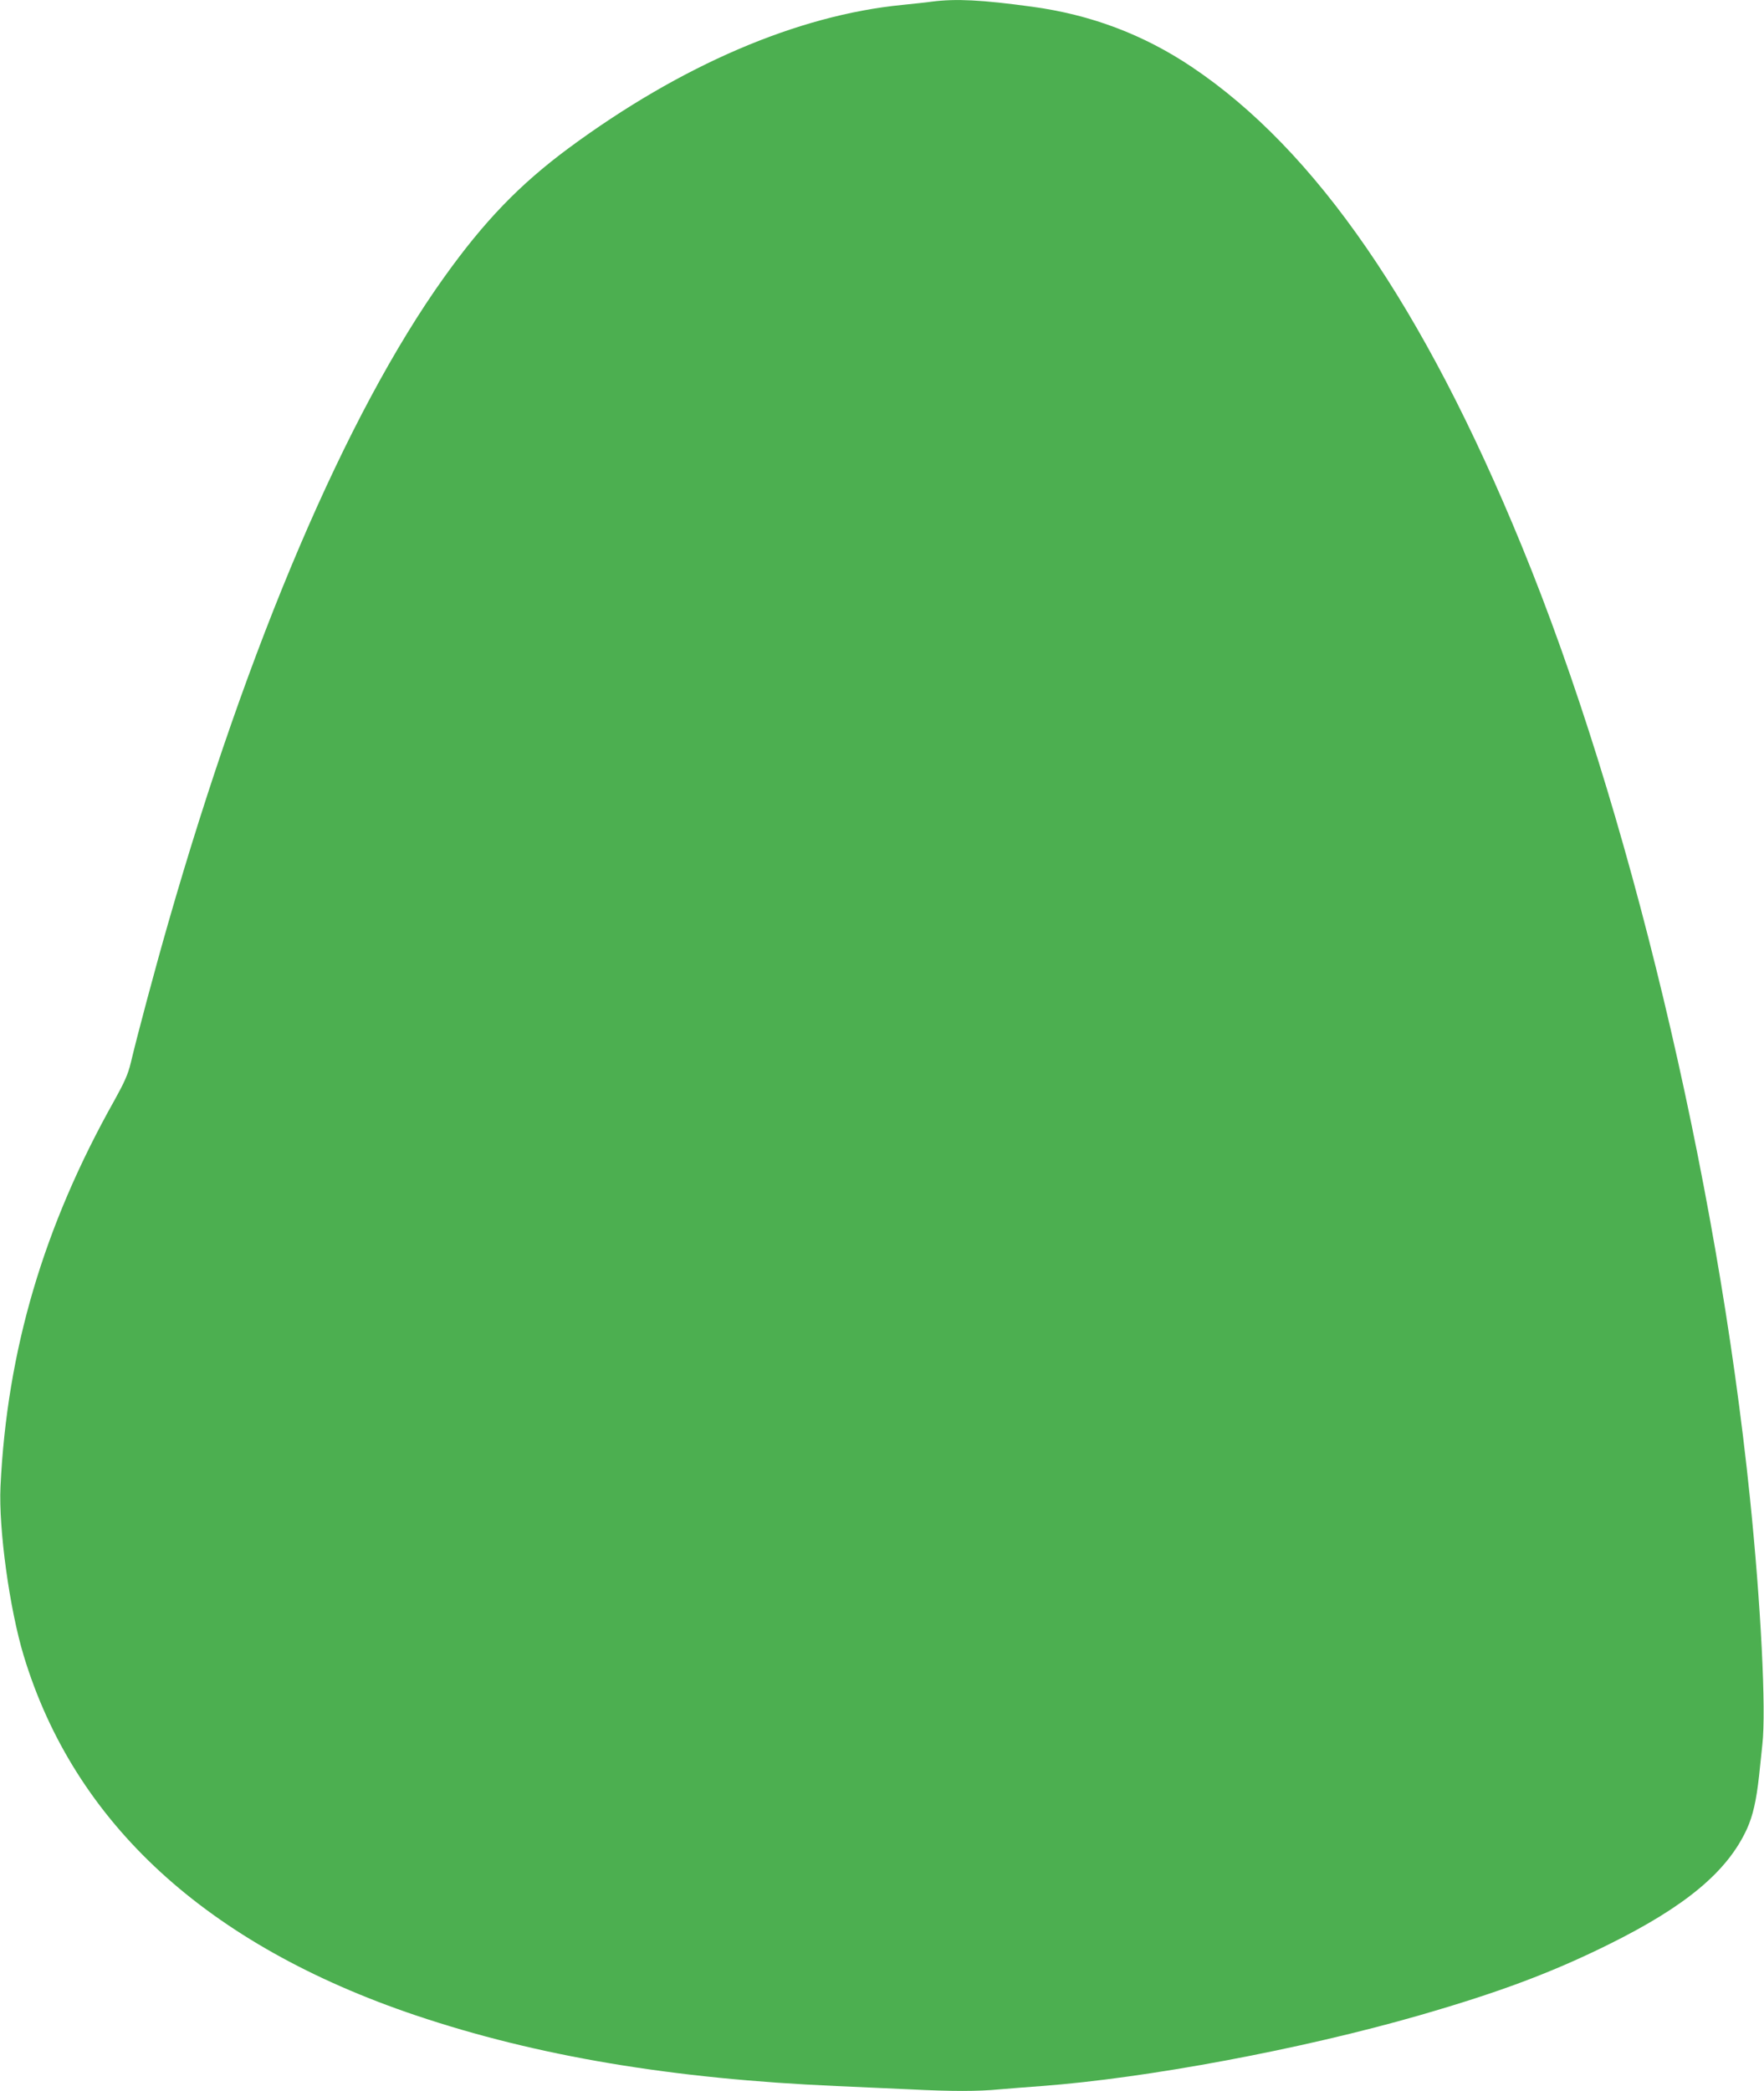<?xml version="1.0" standalone="no"?>
<!DOCTYPE svg PUBLIC "-//W3C//DTD SVG 20010904//EN"
 "http://www.w3.org/TR/2001/REC-SVG-20010904/DTD/svg10.dtd">
<svg version="1.0" xmlns="http://www.w3.org/2000/svg"
 width="1080pt" height="1280pt" viewBox="0 0 1080 1280"
 preserveAspectRatio="xMidYMid meet">
<g transform="translate(0,1280) scale(0.1,-0.1)"
fill="#4caf50" stroke="none">
<path d="M5705 12790 c-33 -5 -114 -13 -180 -20 -643 -63 -1356 -369 -2045
-878 -298 -221 -515 -445 -762 -791 -598 -836 -1197 -2240 -1688 -3951 -80
-278 -190 -690 -229 -855 -17 -71 -38 -118 -100 -230 -434 -772 -658 -1531
-698 -2365 -12 -258 55 -747 142 -1035 311 -1027 1122 -1771 2400 -2202 743
-250 1570 -389 2580 -433 132 -6 332 -15 445 -20 257 -13 418 -13 551 0 57 5
172 14 254 20 646 48 1593 225 2315 433 489 141 809 261 1155 432 474 234 730
447 850 708 37 81 58 174 75 327 6 58 15 144 20 191 24 210 -9 858 -76 1509
-203 1977 -745 4238 -1396 5825 -602 1469 -1263 2427 -2021 2935 -297 199
-618 320 -979 369 -309 42 -464 50 -613 31z"/>
</g>
</svg>
